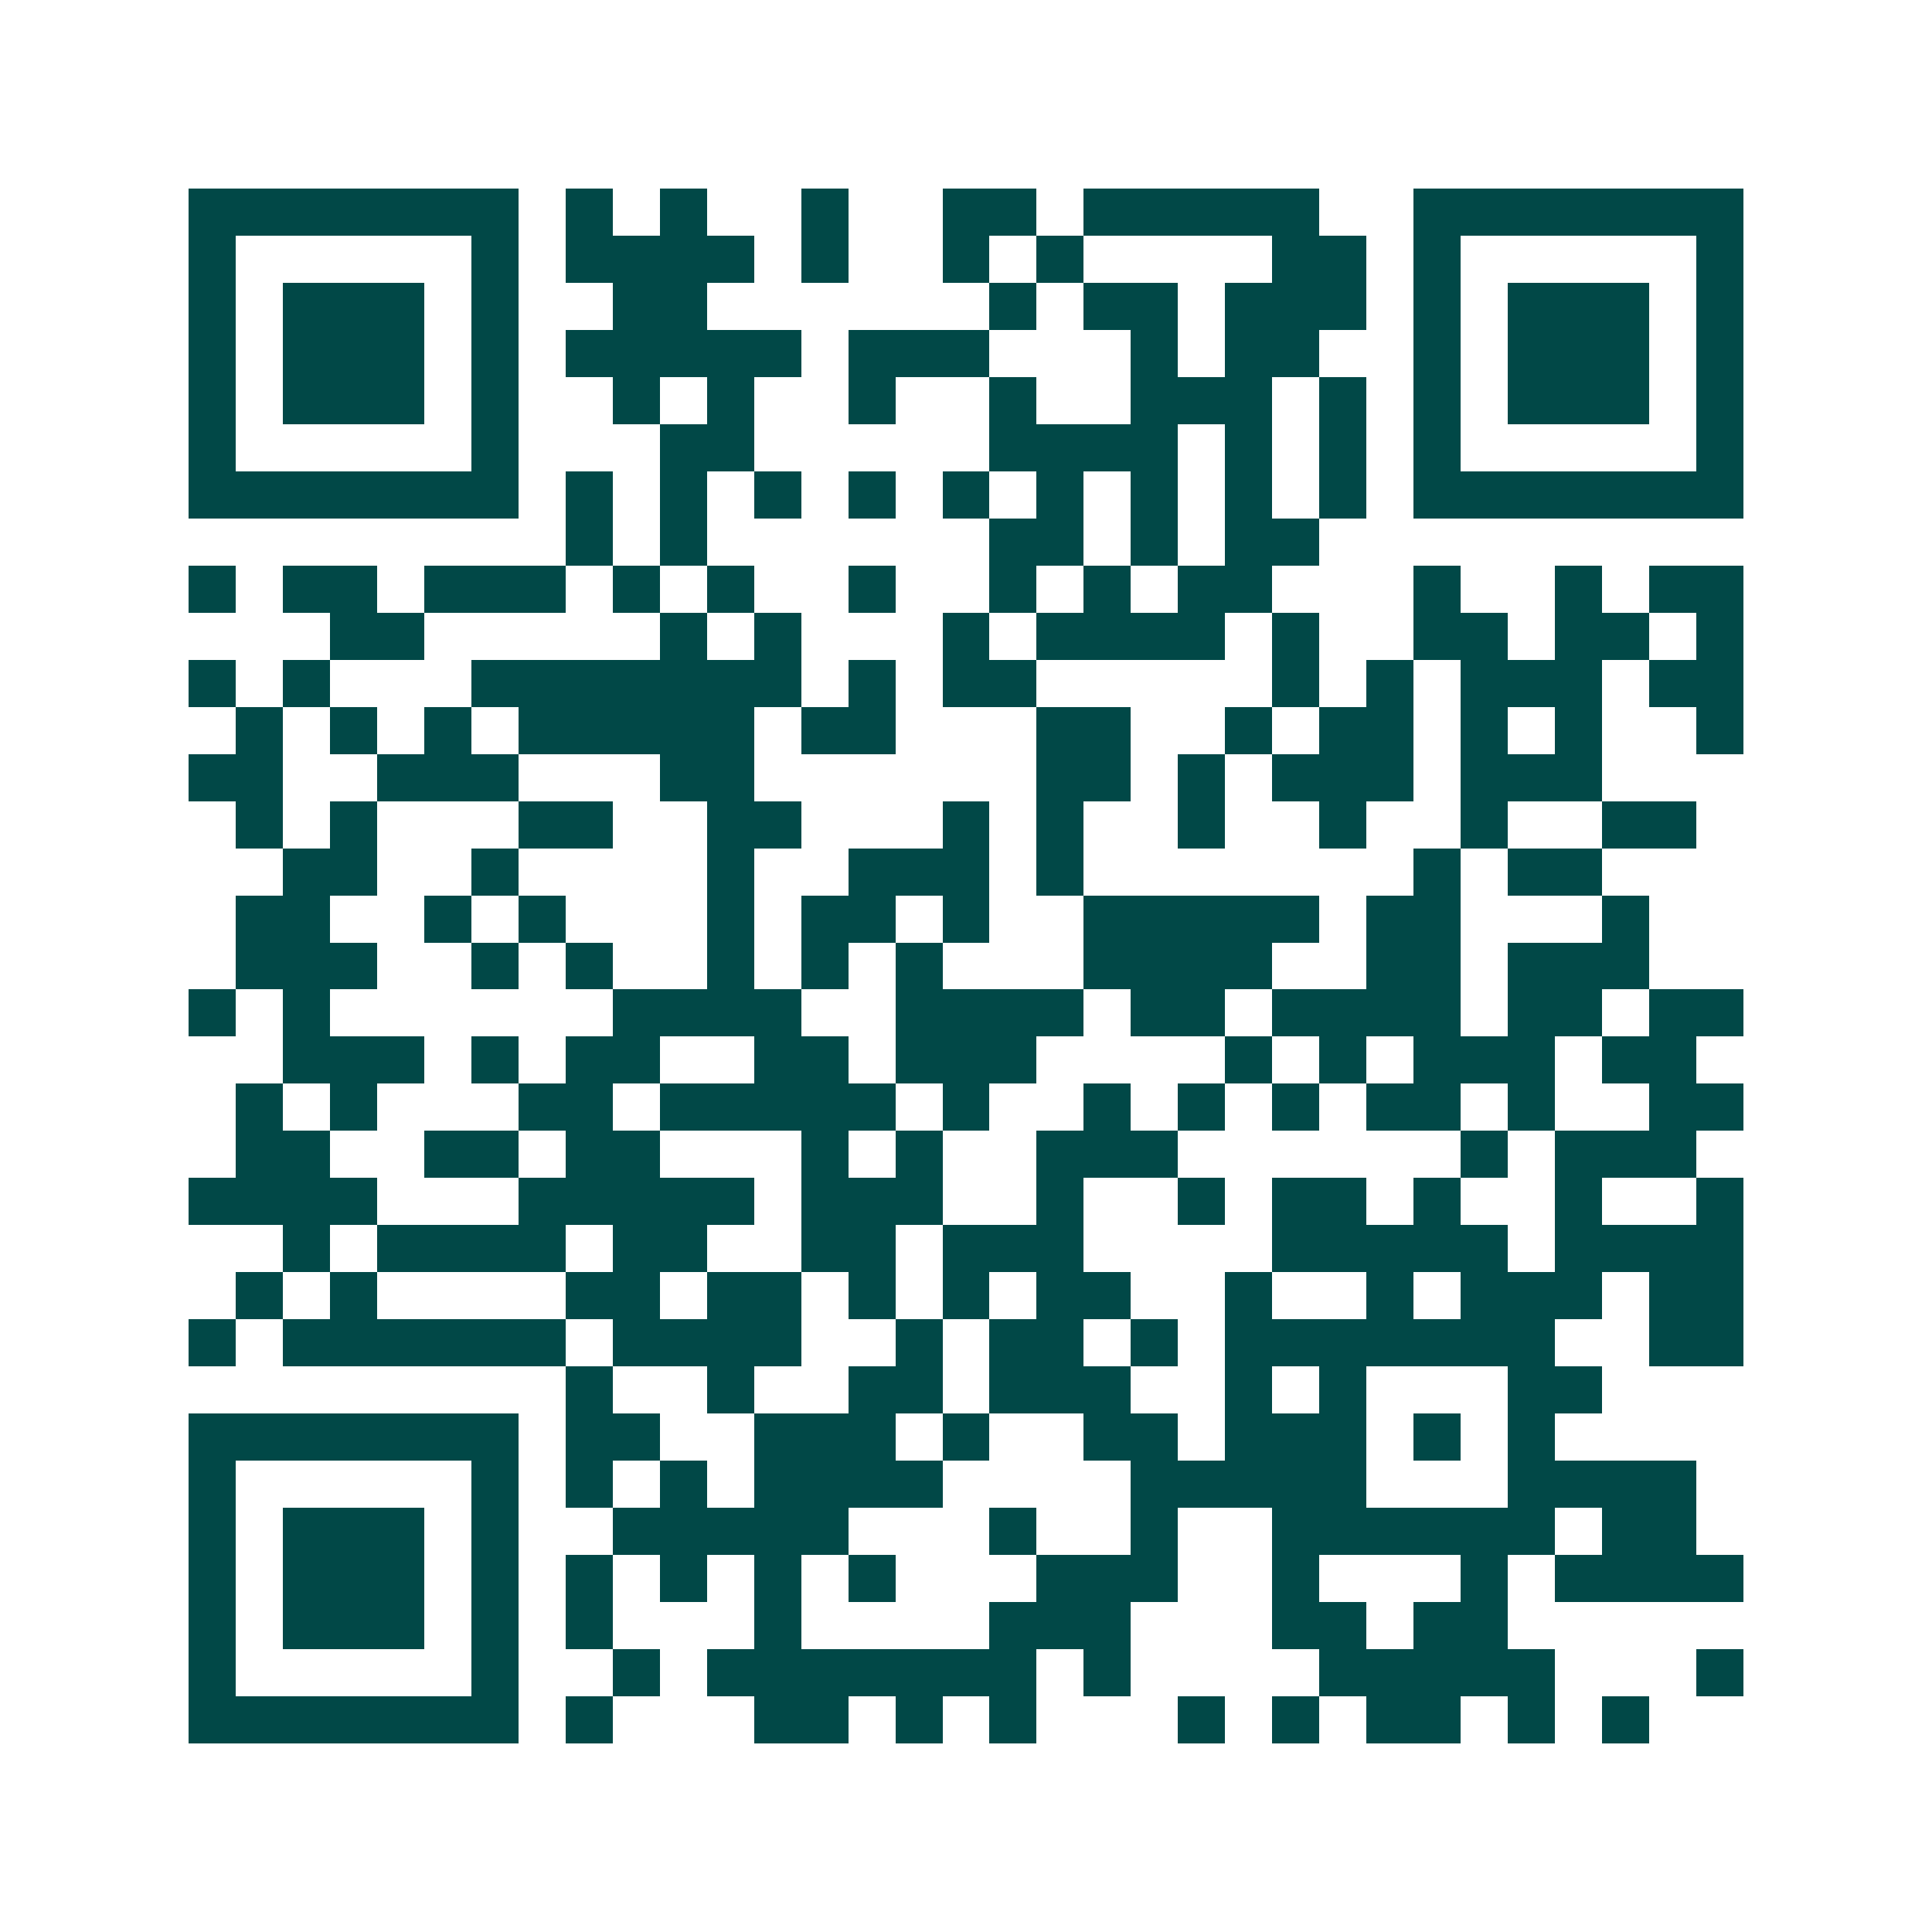 <svg xmlns="http://www.w3.org/2000/svg" width="200" height="200" viewBox="0 0 41 41" shape-rendering="crispEdges"><path fill="#ffffff" d="M0 0h41v41H0z"/><path stroke="#014847" d="M4 4.5h7m1 0h1m1 0h1m2 0h1m2 0h2m1 0h5m2 0h7M4 5.5h1m5 0h1m1 0h4m1 0h1m2 0h1m1 0h1m4 0h2m1 0h1m5 0h1M4 6.5h1m1 0h3m1 0h1m2 0h2m6 0h1m1 0h2m1 0h3m1 0h1m1 0h3m1 0h1M4 7.5h1m1 0h3m1 0h1m1 0h5m1 0h3m3 0h1m1 0h2m2 0h1m1 0h3m1 0h1M4 8.5h1m1 0h3m1 0h1m2 0h1m1 0h1m2 0h1m2 0h1m2 0h3m1 0h1m1 0h1m1 0h3m1 0h1M4 9.5h1m5 0h1m3 0h2m5 0h4m1 0h1m1 0h1m1 0h1m5 0h1M4 10.5h7m1 0h1m1 0h1m1 0h1m1 0h1m1 0h1m1 0h1m1 0h1m1 0h1m1 0h1m1 0h7M12 11.5h1m1 0h1m6 0h2m1 0h1m1 0h2M4 12.5h1m1 0h2m1 0h3m1 0h1m1 0h1m2 0h1m2 0h1m1 0h1m1 0h2m3 0h1m2 0h1m1 0h2M7 13.5h2m5 0h1m1 0h1m3 0h1m1 0h4m1 0h1m2 0h2m1 0h2m1 0h1M4 14.5h1m1 0h1m3 0h7m1 0h1m1 0h2m5 0h1m1 0h1m1 0h3m1 0h2M5 15.5h1m1 0h1m1 0h1m1 0h5m1 0h2m3 0h2m2 0h1m1 0h2m1 0h1m1 0h1m2 0h1M4 16.5h2m2 0h3m3 0h2m6 0h2m1 0h1m1 0h3m1 0h3M5 17.5h1m1 0h1m3 0h2m2 0h2m3 0h1m1 0h1m2 0h1m2 0h1m2 0h1m2 0h2M6 18.5h2m2 0h1m4 0h1m2 0h3m1 0h1m7 0h1m1 0h2M5 19.5h2m2 0h1m1 0h1m3 0h1m1 0h2m1 0h1m2 0h5m1 0h2m3 0h1M5 20.5h3m2 0h1m1 0h1m2 0h1m1 0h1m1 0h1m3 0h4m2 0h2m1 0h3M4 21.5h1m1 0h1m6 0h4m2 0h4m1 0h2m1 0h4m1 0h2m1 0h2M6 22.5h3m1 0h1m1 0h2m2 0h2m1 0h3m4 0h1m1 0h1m1 0h3m1 0h2M5 23.5h1m1 0h1m3 0h2m1 0h5m1 0h1m2 0h1m1 0h1m1 0h1m1 0h2m1 0h1m2 0h2M5 24.5h2m2 0h2m1 0h2m3 0h1m1 0h1m2 0h3m6 0h1m1 0h3M4 25.5h4m3 0h5m1 0h3m2 0h1m2 0h1m1 0h2m1 0h1m2 0h1m2 0h1M6 26.5h1m1 0h4m1 0h2m2 0h2m1 0h3m4 0h5m1 0h4M5 27.5h1m1 0h1m4 0h2m1 0h2m1 0h1m1 0h1m1 0h2m2 0h1m2 0h1m1 0h3m1 0h2M4 28.5h1m1 0h6m1 0h4m2 0h1m1 0h2m1 0h1m1 0h7m2 0h2M12 29.5h1m2 0h1m2 0h2m1 0h3m2 0h1m1 0h1m3 0h2M4 30.5h7m1 0h2m2 0h3m1 0h1m2 0h2m1 0h3m1 0h1m1 0h1M4 31.5h1m5 0h1m1 0h1m1 0h1m1 0h4m4 0h5m3 0h4M4 32.5h1m1 0h3m1 0h1m2 0h5m3 0h1m2 0h1m2 0h6m1 0h2M4 33.5h1m1 0h3m1 0h1m1 0h1m1 0h1m1 0h1m1 0h1m3 0h3m2 0h1m3 0h1m1 0h4M4 34.5h1m1 0h3m1 0h1m1 0h1m3 0h1m4 0h3m3 0h2m1 0h2M4 35.5h1m5 0h1m2 0h1m1 0h7m1 0h1m4 0h5m3 0h1M4 36.5h7m1 0h1m3 0h2m1 0h1m1 0h1m3 0h1m1 0h1m1 0h2m1 0h1m1 0h1"/></svg>
